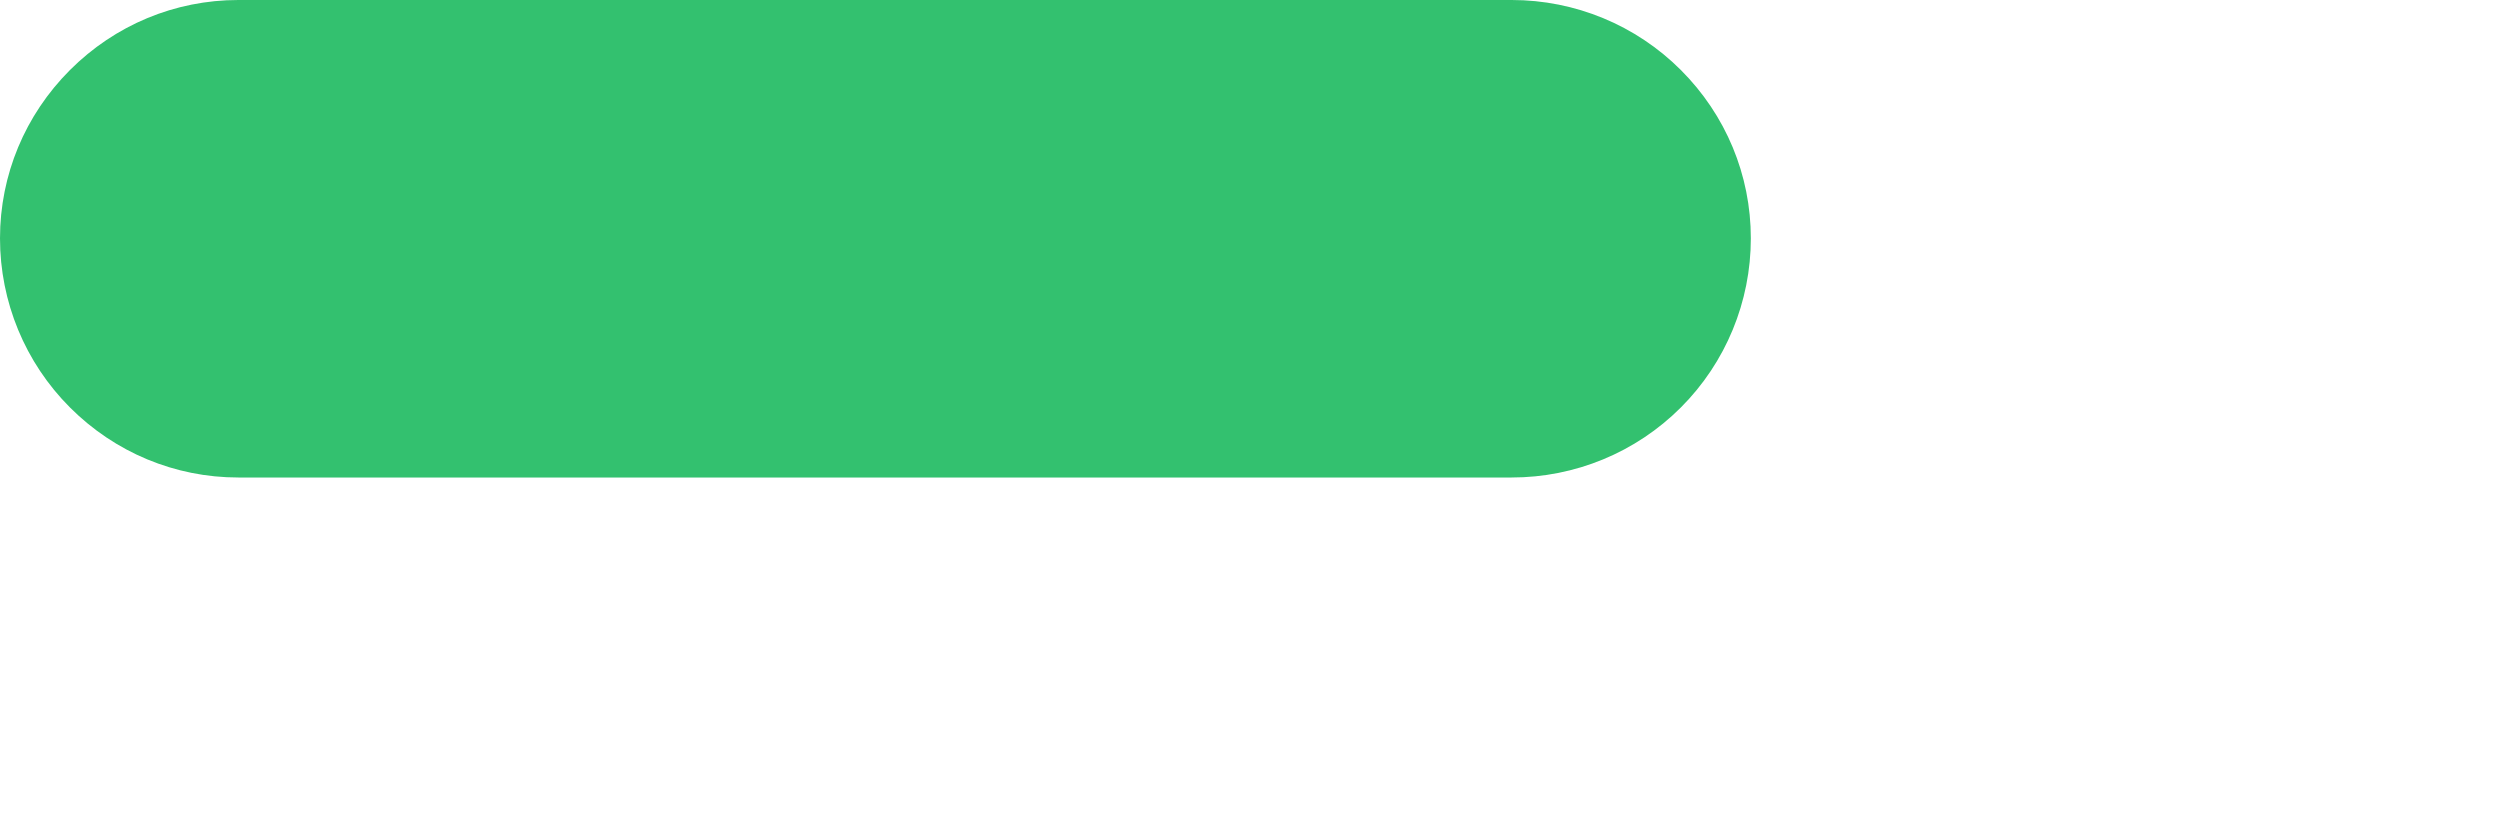 <?xml version="1.0" encoding="utf-8"?>
<svg xmlns="http://www.w3.org/2000/svg" fill="none" height="100%" overflow="visible" preserveAspectRatio="none" style="display: block;" viewBox="0 0 3 1" width="100%">
<path d="M0.286 0.573H1.814C1.89 0.573 1.963 0.543 2.017 0.489C2.071 0.435 2.101 0.362 2.101 0.286C2.101 0.21 2.071 0.138 2.017 0.084C1.963 0.03 1.89 0 1.814 0H0.286C0.21 0 0.138 0.03 0.084 0.084C0.03 0.138 0 0.21 0 0.286C0 0.362 0.03 0.435 0.084 0.489C0.138 0.543 0.21 0.573 0.286 0.573Z" fill="#33C16F" id="Vector"/>
</svg>